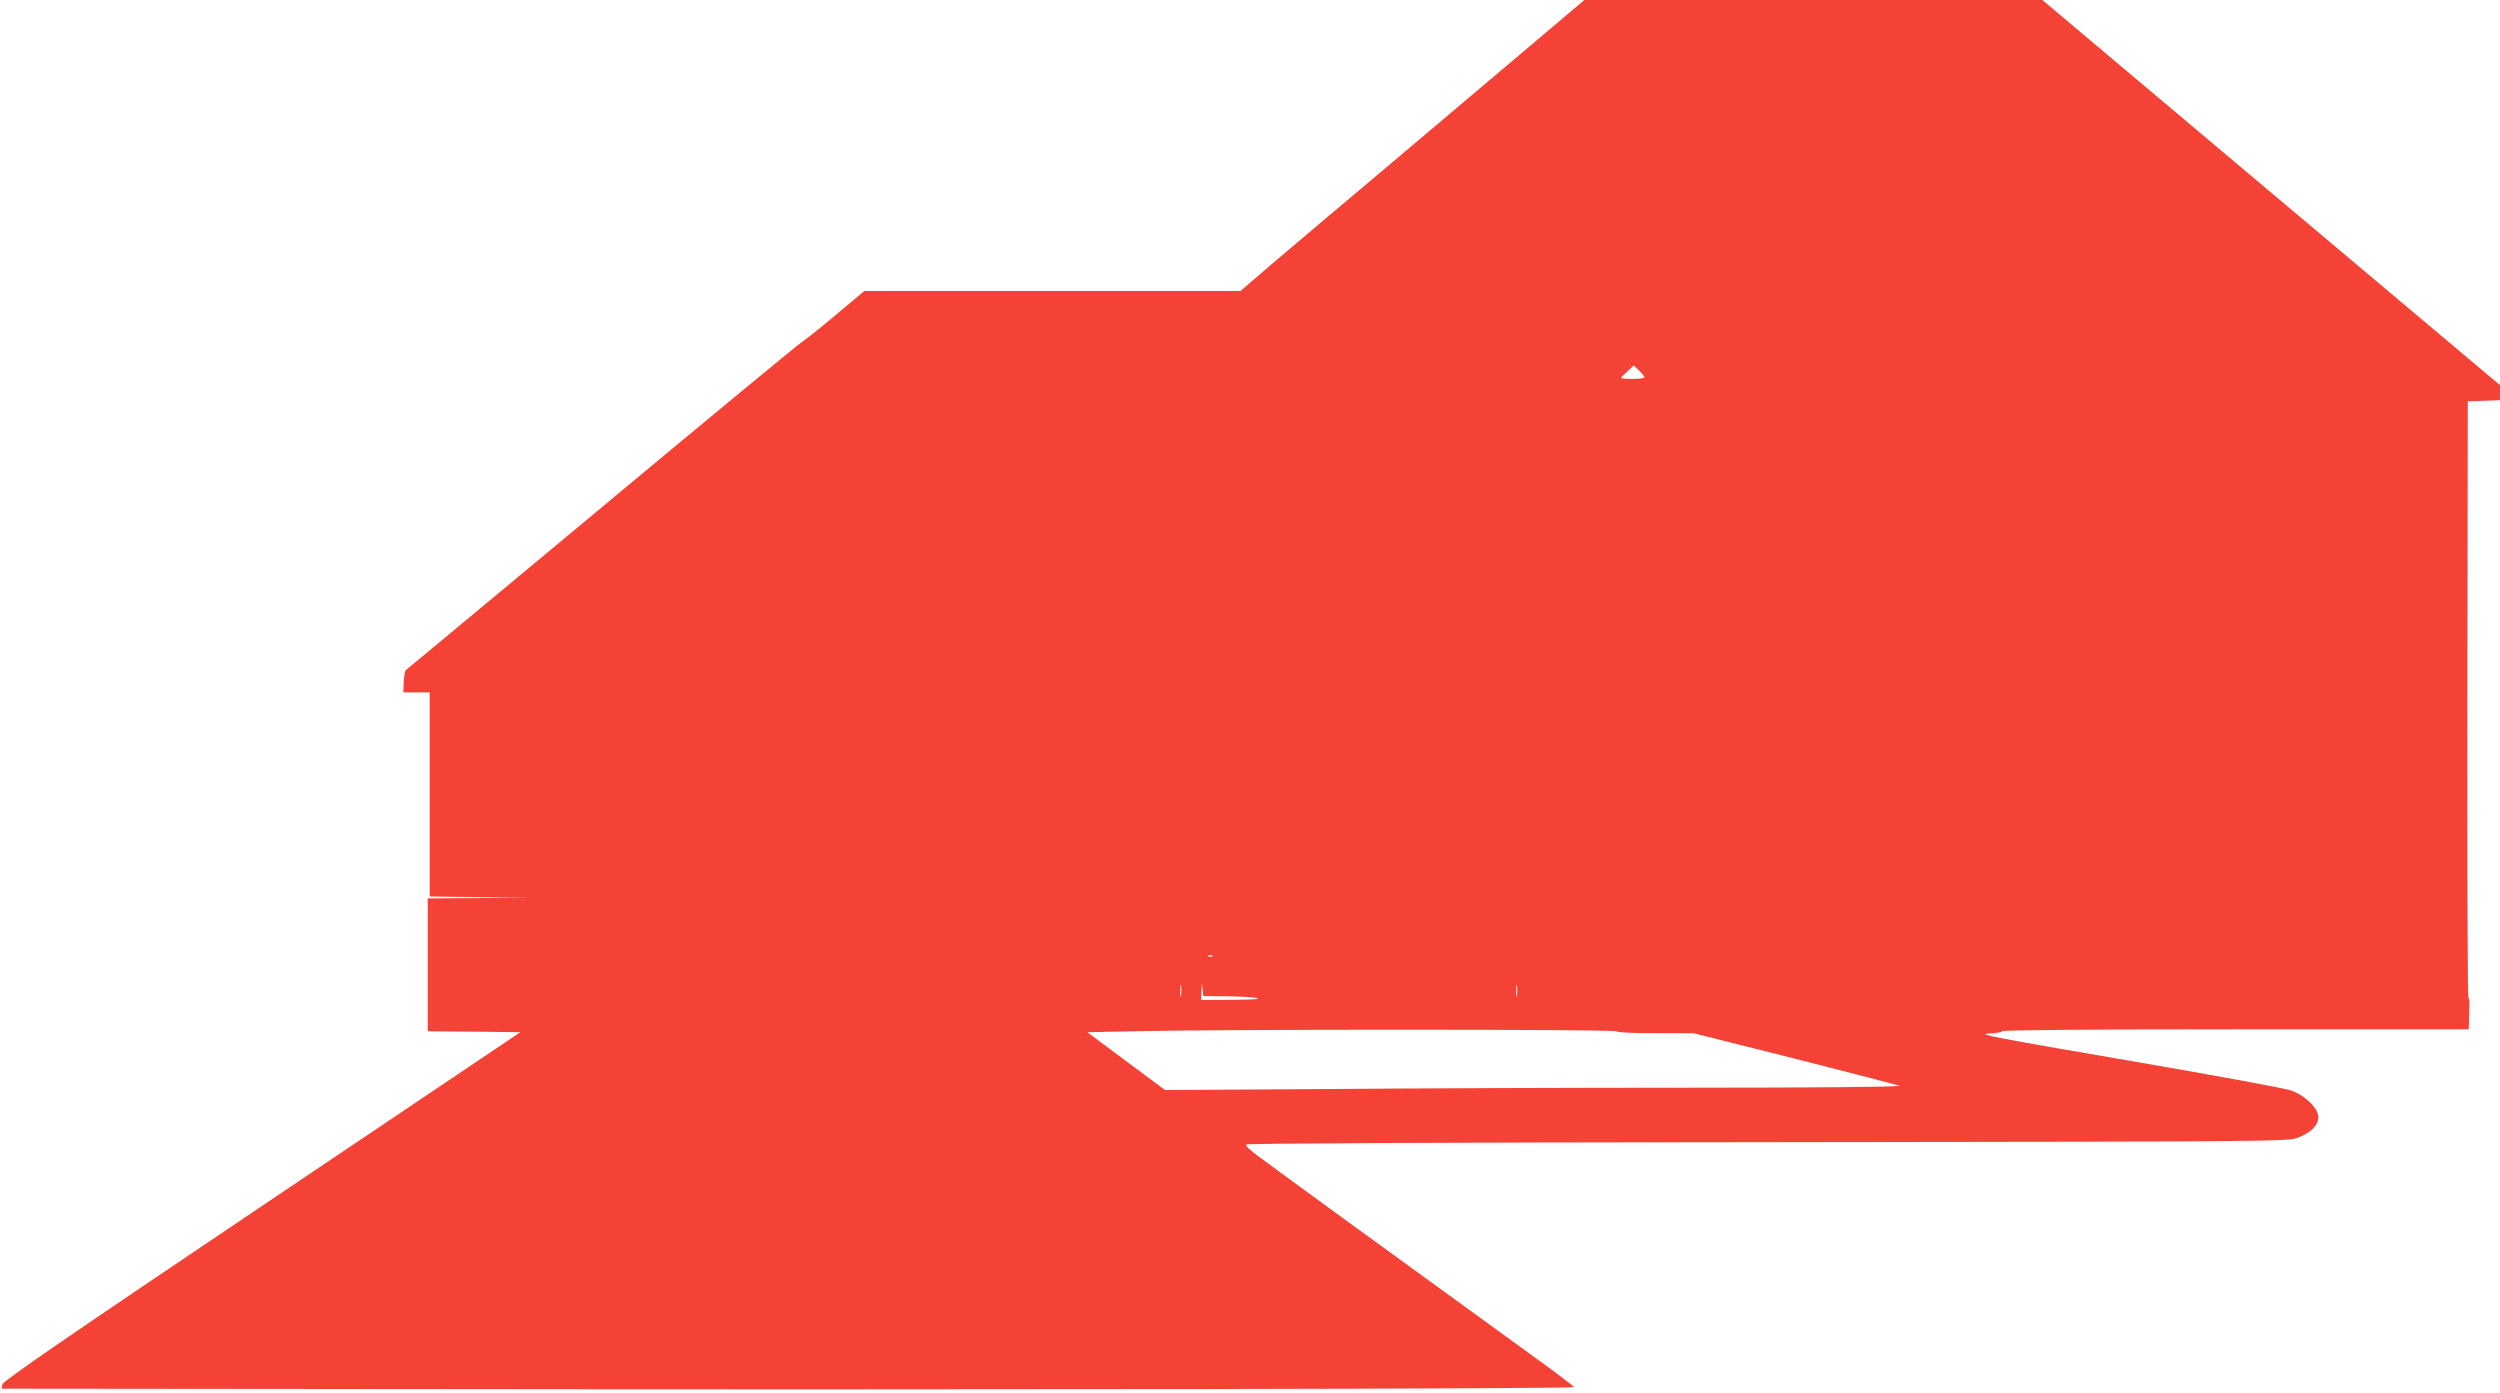 <?xml version="1.0" standalone="no"?>
<!DOCTYPE svg PUBLIC "-//W3C//DTD SVG 20010904//EN"
 "http://www.w3.org/TR/2001/REC-SVG-20010904/DTD/svg10.dtd">
<svg version="1.0" xmlns="http://www.w3.org/2000/svg"
 width="1280pt" height="713pt" viewBox="0 0 1280 713"
 preserveAspectRatio="xMidYMid meet">
<g transform="translate(0,713) scale(0.1,-0.1)"
fill="#f44336" stroke="none">
<path d="M7324 6464 c-434 -366 -798 -673 -809 -683 -11 -10 -52 -45 -92 -79
l-72 -62 -963 0 -963 0 -150 -126 c-82 -69 -160 -130 -172 -137 -12 -7 -471
-385 -1019 -842 -549 -456 -1001 -833 -1006 -836 -5 -3 -9 -30 -11 -60 l-2
-54 68 0 67 0 0 -522 0 -523 253 -3 252 -2 -257 -3 -258 -2 0 -340 0 -340 237
-2 237 -3 -1325 -891 c-1001 -673 -1325 -896 -1327 -912 l-3 -22 2058 -2
c2973 -4 5993 1 5992 10 0 4 -102 81 -227 171 -605 438 -1395 1013 -1407 1024
-8 6 -21 18 -30 25 -8 7 -15 17 -15 22 0 6 990 11 2663 12 2553 3 2664 4 2716
21 69 24 111 64 111 108 0 44 -67 110 -140 136 -30 11 -407 80 -838 154 -665
114 -772 134 -712 137 38 2 70 7 70 12 0 6 442 10 1195 10 l1195 0 1 38 c0 20
1 56 2 80 1 23 -1 42 -5 42 -4 0 -6 687 -5 1528 l2 1527 83 3 82 3 0 39 0 38
-1172 986 -1171 986 -1173 0 -1172 0 -788 -666z m1096 -1266 c0 -4 -27 -8 -60
-8 -33 0 -60 2 -60 5 0 3 15 18 33 34 l32 30 28 -27 c15 -14 27 -29 27 -34z
m-2213 -2964 c-3 -3 -12 -4 -19 -1 -8 3 -5 6 6 6 11 1 17 -2 13 -5z m-160
-201 c-2 -16 -4 -5 -4 22 0 28 2 40 4 28 2 -13 2 -35 0 -50z m226 -4 c62 0
132 -4 157 -8 32 -6 -2 -9 -117 -10 l-163 -1 2 48 c1 43 2 44 5 10 l4 -38 112
-1z m1494 4 c-2 -16 -4 -5 -4 22 0 28 2 40 4 28 2 -13 2 -35 0 -50z m508 -183
c4 -6 82 -10 201 -10 l195 0 517 -130 c284 -72 526 -135 537 -139 12 -6 -433
-10 -1065 -10 -597 0 -1447 -3 -1890 -7 l-805 -5 -199 148 -199 148 239 5
c468 11 2463 10 2469 0z"/>
</g>
</svg>
